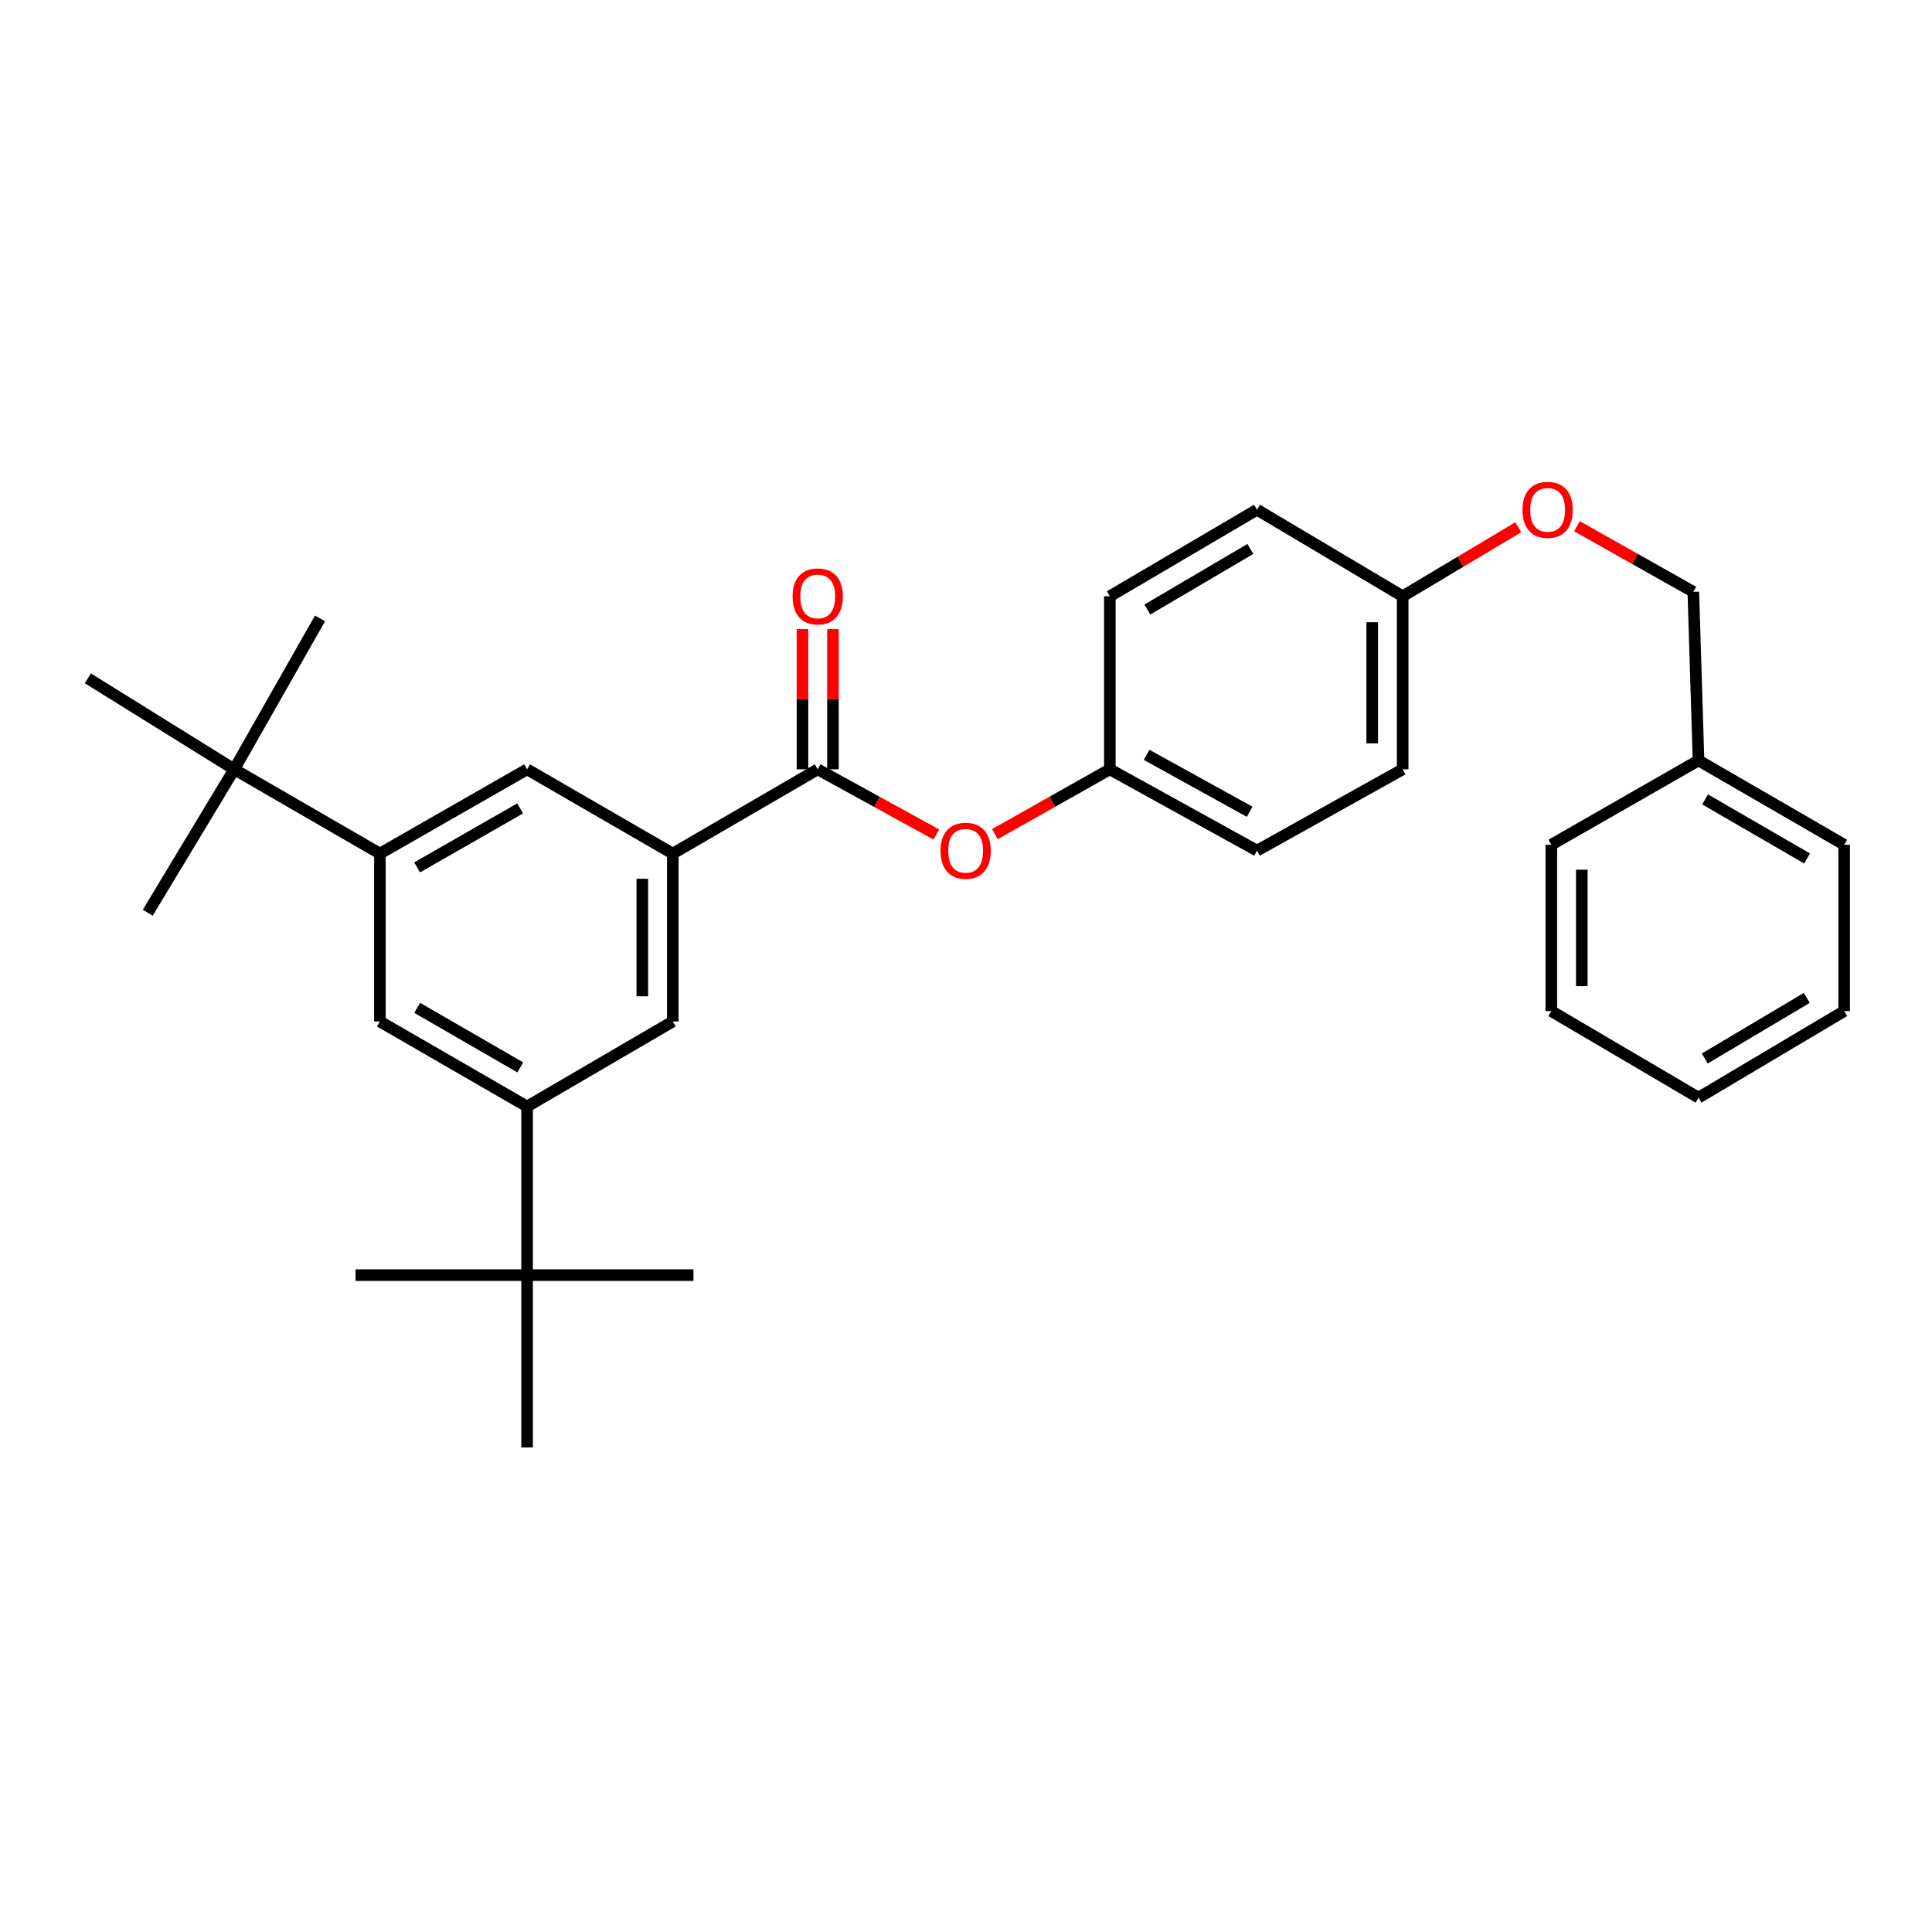 <?xml version='1.0' encoding='iso-8859-1'?>
<svg version='1.1' baseProfile='full'
              xmlns='http://www.w3.org/2000/svg'
                      xmlns:rdkit='http://www.rdkit.org/xml'
                      xmlns:xlink='http://www.w3.org/1999/xlink'
                  xml:space='preserve'
width='1000px' height='1000px' viewBox='0 0 1000 1000'>
<!-- END OF HEADER -->
<rect style='opacity:1.0;fill:#FFFFFF;stroke:none' width='1000' height='1000' x='0' y='0'> </rect>
<path class='bond-0' d='M 423.255,398.203 L 348.228,441.818' style='fill:none;fill-rule:evenodd;stroke:#000000;stroke-width:6px;stroke-linecap:butt;stroke-linejoin:miter;stroke-opacity:1' />
<path class='bond-6' d='M 423.255,398.203 L 453.944,415.071' style='fill:none;fill-rule:evenodd;stroke:#000000;stroke-width:6px;stroke-linecap:butt;stroke-linejoin:miter;stroke-opacity:1' />
<path class='bond-6' d='M 453.944,415.071 L 484.632,431.939' style='fill:none;fill-rule:evenodd;stroke:#FF0000;stroke-width:6px;stroke-linecap:butt;stroke-linejoin:miter;stroke-opacity:1' />
<path class='bond-9' d='M 431.139,398.203 L 431.139,361.914' style='fill:none;fill-rule:evenodd;stroke:#000000;stroke-width:6px;stroke-linecap:butt;stroke-linejoin:miter;stroke-opacity:1' />
<path class='bond-9' d='M 431.139,361.914 L 431.139,325.625' style='fill:none;fill-rule:evenodd;stroke:#FF0000;stroke-width:6px;stroke-linecap:butt;stroke-linejoin:miter;stroke-opacity:1' />
<path class='bond-9' d='M 415.372,398.203 L 415.372,361.914' style='fill:none;fill-rule:evenodd;stroke:#000000;stroke-width:6px;stroke-linecap:butt;stroke-linejoin:miter;stroke-opacity:1' />
<path class='bond-9' d='M 415.372,361.914 L 415.372,325.625' style='fill:none;fill-rule:evenodd;stroke:#FF0000;stroke-width:6px;stroke-linecap:butt;stroke-linejoin:miter;stroke-opacity:1' />
<path class='bond-3' d='M 348.228,441.818 L 348.228,528.715' style='fill:none;fill-rule:evenodd;stroke:#000000;stroke-width:6px;stroke-linecap:butt;stroke-linejoin:miter;stroke-opacity:1' />
<path class='bond-3' d='M 332.46,454.853 L 332.46,515.681' style='fill:none;fill-rule:evenodd;stroke:#000000;stroke-width:6px;stroke-linecap:butt;stroke-linejoin:miter;stroke-opacity:1' />
<path class='bond-4' d='M 348.228,441.818 L 272.824,398.203' style='fill:none;fill-rule:evenodd;stroke:#000000;stroke-width:6px;stroke-linecap:butt;stroke-linejoin:miter;stroke-opacity:1' />
<path class='bond-1' d='M 196.631,441.818 L 272.824,398.203' style='fill:none;fill-rule:evenodd;stroke:#000000;stroke-width:6px;stroke-linecap:butt;stroke-linejoin:miter;stroke-opacity:1' />
<path class='bond-1' d='M 215.893,448.96 L 269.228,418.43' style='fill:none;fill-rule:evenodd;stroke:#000000;stroke-width:6px;stroke-linecap:butt;stroke-linejoin:miter;stroke-opacity:1' />
<path class='bond-5' d='M 196.631,441.818 L 196.631,528.715' style='fill:none;fill-rule:evenodd;stroke:#000000;stroke-width:6px;stroke-linecap:butt;stroke-linejoin:miter;stroke-opacity:1' />
<path class='bond-8' d='M 196.631,441.818 L 121.235,398.203' style='fill:none;fill-rule:evenodd;stroke:#000000;stroke-width:6px;stroke-linecap:butt;stroke-linejoin:miter;stroke-opacity:1' />
<path class='bond-2' d='M 272.824,572.733 L 348.228,528.715' style='fill:none;fill-rule:evenodd;stroke:#000000;stroke-width:6px;stroke-linecap:butt;stroke-linejoin:miter;stroke-opacity:1' />
<path class='bond-7' d='M 272.824,572.733 L 272.824,660.007' style='fill:none;fill-rule:evenodd;stroke:#000000;stroke-width:6px;stroke-linecap:butt;stroke-linejoin:miter;stroke-opacity:1' />
<path class='bond-31' d='M 272.824,572.733 L 196.631,528.715' style='fill:none;fill-rule:evenodd;stroke:#000000;stroke-width:6px;stroke-linecap:butt;stroke-linejoin:miter;stroke-opacity:1' />
<path class='bond-31' d='M 269.282,552.477 L 215.947,521.665' style='fill:none;fill-rule:evenodd;stroke:#000000;stroke-width:6px;stroke-linecap:butt;stroke-linejoin:miter;stroke-opacity:1' />
<path class='bond-10' d='M 514.958,431.747 L 544.704,414.975' style='fill:none;fill-rule:evenodd;stroke:#FF0000;stroke-width:6px;stroke-linecap:butt;stroke-linejoin:miter;stroke-opacity:1' />
<path class='bond-10' d='M 544.704,414.975 L 574.449,398.203' style='fill:none;fill-rule:evenodd;stroke:#000000;stroke-width:6px;stroke-linecap:butt;stroke-linejoin:miter;stroke-opacity:1' />
<path class='bond-21' d='M 272.824,660.007 L 272.824,749.19' style='fill:none;fill-rule:evenodd;stroke:#000000;stroke-width:6px;stroke-linecap:butt;stroke-linejoin:miter;stroke-opacity:1' />
<path class='bond-22' d='M 272.824,660.007 L 358.932,660.007' style='fill:none;fill-rule:evenodd;stroke:#000000;stroke-width:6px;stroke-linecap:butt;stroke-linejoin:miter;stroke-opacity:1' />
<path class='bond-23' d='M 272.824,660.007 L 184.017,660.007' style='fill:none;fill-rule:evenodd;stroke:#000000;stroke-width:6px;stroke-linecap:butt;stroke-linejoin:miter;stroke-opacity:1' />
<path class='bond-19' d='M 121.235,398.203 L 76.464,472.434' style='fill:none;fill-rule:evenodd;stroke:#000000;stroke-width:6px;stroke-linecap:butt;stroke-linejoin:miter;stroke-opacity:1' />
<path class='bond-20' d='M 121.235,398.203 L 165.639,320.092' style='fill:none;fill-rule:evenodd;stroke:#000000;stroke-width:6px;stroke-linecap:butt;stroke-linejoin:miter;stroke-opacity:1' />
<path class='bond-24' d='M 121.235,398.203 L 45.455,351.093' style='fill:none;fill-rule:evenodd;stroke:#000000;stroke-width:6px;stroke-linecap:butt;stroke-linejoin:miter;stroke-opacity:1' />
<path class='bond-14' d='M 574.449,398.203 L 650.625,440.285' style='fill:none;fill-rule:evenodd;stroke:#000000;stroke-width:6px;stroke-linecap:butt;stroke-linejoin:miter;stroke-opacity:1' />
<path class='bond-14' d='M 593.5,390.714 L 646.823,420.171' style='fill:none;fill-rule:evenodd;stroke:#000000;stroke-width:6px;stroke-linecap:butt;stroke-linejoin:miter;stroke-opacity:1' />
<path class='bond-15' d='M 574.449,398.203 L 574.449,308.625' style='fill:none;fill-rule:evenodd;stroke:#000000;stroke-width:6px;stroke-linecap:butt;stroke-linejoin:miter;stroke-opacity:1' />
<path class='bond-11' d='M 785.863,272.894 L 755.942,290.76' style='fill:none;fill-rule:evenodd;stroke:#FF0000;stroke-width:6px;stroke-linecap:butt;stroke-linejoin:miter;stroke-opacity:1' />
<path class='bond-11' d='M 755.942,290.76 L 726.02,308.625' style='fill:none;fill-rule:evenodd;stroke:#000000;stroke-width:6px;stroke-linecap:butt;stroke-linejoin:miter;stroke-opacity:1' />
<path class='bond-13' d='M 816.212,272.373 L 846.336,289.347' style='fill:none;fill-rule:evenodd;stroke:#FF0000;stroke-width:6px;stroke-linecap:butt;stroke-linejoin:miter;stroke-opacity:1' />
<path class='bond-13' d='M 846.336,289.347 L 876.461,306.322' style='fill:none;fill-rule:evenodd;stroke:#000000;stroke-width:6px;stroke-linecap:butt;stroke-linejoin:miter;stroke-opacity:1' />
<path class='bond-12' d='M 726.02,308.625 L 650.625,263.828' style='fill:none;fill-rule:evenodd;stroke:#000000;stroke-width:6px;stroke-linecap:butt;stroke-linejoin:miter;stroke-opacity:1' />
<path class='bond-30' d='M 726.02,308.625 L 726.02,398.203' style='fill:none;fill-rule:evenodd;stroke:#000000;stroke-width:6px;stroke-linecap:butt;stroke-linejoin:miter;stroke-opacity:1' />
<path class='bond-30' d='M 710.252,322.062 L 710.252,384.766' style='fill:none;fill-rule:evenodd;stroke:#000000;stroke-width:6px;stroke-linecap:butt;stroke-linejoin:miter;stroke-opacity:1' />
<path class='bond-18' d='M 876.461,306.322 L 879.15,393.587' style='fill:none;fill-rule:evenodd;stroke:#000000;stroke-width:6px;stroke-linecap:butt;stroke-linejoin:miter;stroke-opacity:1' />
<path class='bond-16' d='M 650.625,440.285 L 726.02,398.203' style='fill:none;fill-rule:evenodd;stroke:#000000;stroke-width:6px;stroke-linecap:butt;stroke-linejoin:miter;stroke-opacity:1' />
<path class='bond-17' d='M 574.449,308.625 L 650.625,263.828' style='fill:none;fill-rule:evenodd;stroke:#000000;stroke-width:6px;stroke-linecap:butt;stroke-linejoin:miter;stroke-opacity:1' />
<path class='bond-17' d='M 593.869,315.497 L 647.191,284.139' style='fill:none;fill-rule:evenodd;stroke:#000000;stroke-width:6px;stroke-linecap:butt;stroke-linejoin:miter;stroke-opacity:1' />
<path class='bond-25' d='M 879.15,393.587 L 954.545,437.237' style='fill:none;fill-rule:evenodd;stroke:#000000;stroke-width:6px;stroke-linecap:butt;stroke-linejoin:miter;stroke-opacity:1' />
<path class='bond-25' d='M 882.559,413.78 L 935.336,444.335' style='fill:none;fill-rule:evenodd;stroke:#000000;stroke-width:6px;stroke-linecap:butt;stroke-linejoin:miter;stroke-opacity:1' />
<path class='bond-26' d='M 879.15,393.587 L 802.966,437.237' style='fill:none;fill-rule:evenodd;stroke:#000000;stroke-width:6px;stroke-linecap:butt;stroke-linejoin:miter;stroke-opacity:1' />
<path class='bond-28' d='M 954.545,437.237 L 954.545,523.345' style='fill:none;fill-rule:evenodd;stroke:#000000;stroke-width:6px;stroke-linecap:butt;stroke-linejoin:miter;stroke-opacity:1' />
<path class='bond-27' d='M 802.966,437.237 L 802.966,523.345' style='fill:none;fill-rule:evenodd;stroke:#000000;stroke-width:6px;stroke-linecap:butt;stroke-linejoin:miter;stroke-opacity:1' />
<path class='bond-27' d='M 818.734,450.153 L 818.734,510.429' style='fill:none;fill-rule:evenodd;stroke:#000000;stroke-width:6px;stroke-linecap:butt;stroke-linejoin:miter;stroke-opacity:1' />
<path class='bond-29' d='M 802.966,523.345 L 879.15,568.143' style='fill:none;fill-rule:evenodd;stroke:#000000;stroke-width:6px;stroke-linecap:butt;stroke-linejoin:miter;stroke-opacity:1' />
<path class='bond-32' d='M 954.545,523.345 L 879.15,568.143' style='fill:none;fill-rule:evenodd;stroke:#000000;stroke-width:6px;stroke-linecap:butt;stroke-linejoin:miter;stroke-opacity:1' />
<path class='bond-32' d='M 935.182,516.51 L 882.405,547.868' style='fill:none;fill-rule:evenodd;stroke:#000000;stroke-width:6px;stroke-linecap:butt;stroke-linejoin:miter;stroke-opacity:1' />
<path  class='atom-7' d='M 486.816 440.365
Q 486.816 433.565, 490.176 429.765
Q 493.536 425.965, 499.816 425.965
Q 506.096 425.965, 509.456 429.765
Q 512.816 433.565, 512.816 440.365
Q 512.816 447.245, 509.416 451.165
Q 506.016 455.045, 499.816 455.045
Q 493.576 455.045, 490.176 451.165
Q 486.816 447.285, 486.816 440.365
M 499.816 451.845
Q 504.136 451.845, 506.456 448.965
Q 508.816 446.045, 508.816 440.365
Q 508.816 434.805, 506.456 432.005
Q 504.136 429.165, 499.816 429.165
Q 495.496 429.165, 493.136 431.965
Q 490.816 434.765, 490.816 440.365
Q 490.816 446.085, 493.136 448.965
Q 495.496 451.845, 499.816 451.845
' fill='#FF0000'/>
<path  class='atom-10' d='M 410.255 308.705
Q 410.255 301.905, 413.615 298.105
Q 416.975 294.305, 423.255 294.305
Q 429.535 294.305, 432.895 298.105
Q 436.255 301.905, 436.255 308.705
Q 436.255 315.585, 432.855 319.505
Q 429.455 323.385, 423.255 323.385
Q 417.015 323.385, 413.615 319.505
Q 410.255 315.625, 410.255 308.705
M 423.255 320.185
Q 427.575 320.185, 429.895 317.305
Q 432.255 314.385, 432.255 308.705
Q 432.255 303.145, 429.895 300.345
Q 427.575 297.505, 423.255 297.505
Q 418.935 297.505, 416.575 300.305
Q 414.255 303.105, 414.255 308.705
Q 414.255 314.425, 416.575 317.305
Q 418.935 320.185, 423.255 320.185
' fill='#FF0000'/>
<path  class='atom-12' d='M 788.048 263.908
Q 788.048 257.108, 791.408 253.308
Q 794.768 249.508, 801.048 249.508
Q 807.328 249.508, 810.688 253.308
Q 814.048 257.108, 814.048 263.908
Q 814.048 270.788, 810.648 274.708
Q 807.248 278.588, 801.048 278.588
Q 794.808 278.588, 791.408 274.708
Q 788.048 270.828, 788.048 263.908
M 801.048 275.388
Q 805.368 275.388, 807.688 272.508
Q 810.048 269.588, 810.048 263.908
Q 810.048 258.348, 807.688 255.548
Q 805.368 252.708, 801.048 252.708
Q 796.728 252.708, 794.368 255.508
Q 792.048 258.308, 792.048 263.908
Q 792.048 269.628, 794.368 272.508
Q 796.728 275.388, 801.048 275.388
' fill='#FF0000'/>
</svg>
